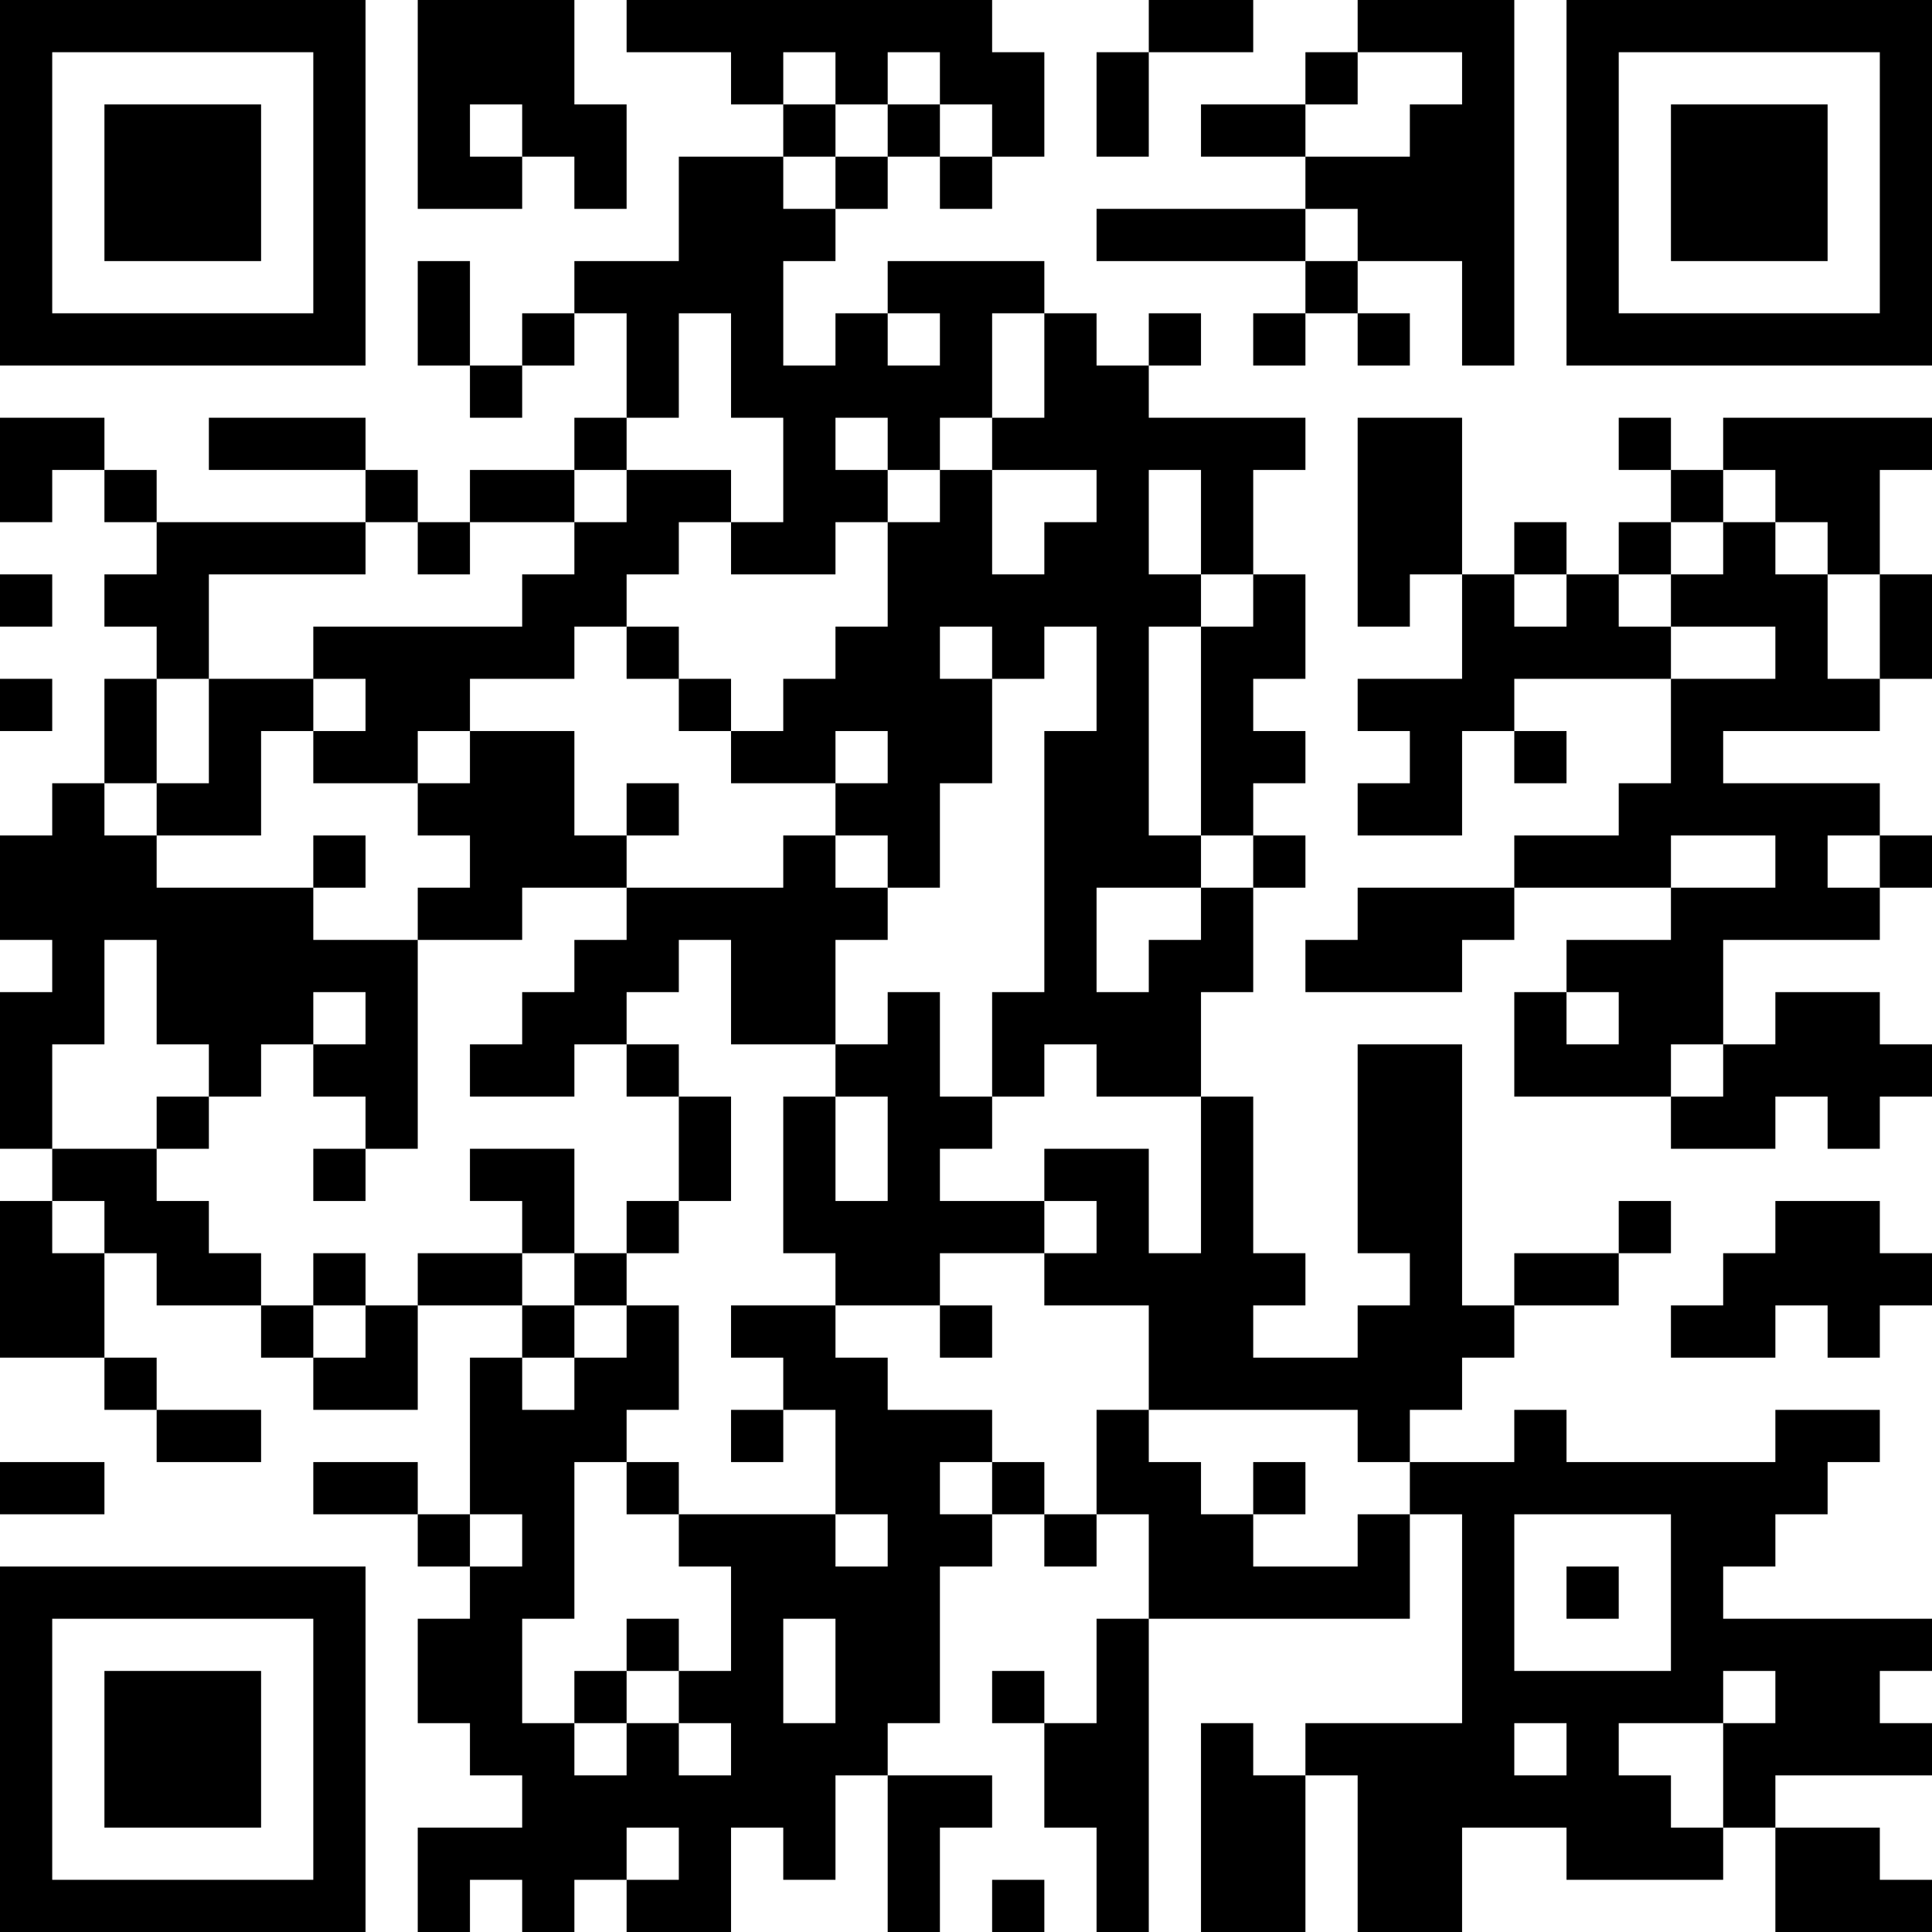 <?xml version="1.0" encoding="UTF-8"?>
<svg xmlns="http://www.w3.org/2000/svg" version="1.1" width="400" height="400" viewBox="0 0 400 400"><rect x="0" y="0" width="400" height="400" fill="#ffffff"/><g transform="scale(10.811)"><g transform="translate(0,0)"><path fill-rule="evenodd" d="M8 0L8 4L10 4L10 3L11 3L11 4L12 4L12 2L11 2L11 0ZM12 0L12 1L14 1L14 2L15 2L15 3L13 3L13 5L11 5L11 6L10 6L10 7L9 7L9 5L8 5L8 7L9 7L9 8L10 8L10 7L11 7L11 6L12 6L12 8L11 8L11 9L9 9L9 10L8 10L8 9L7 9L7 8L4 8L4 9L7 9L7 10L3 10L3 9L2 9L2 8L0 8L0 10L1 10L1 9L2 9L2 10L3 10L3 11L2 11L2 12L3 12L3 13L2 13L2 15L1 15L1 16L0 16L0 18L1 18L1 19L0 19L0 22L1 22L1 23L0 23L0 26L2 26L2 27L3 27L3 28L5 28L5 27L3 27L3 26L2 26L2 24L3 24L3 25L5 25L5 26L6 26L6 27L8 27L8 25L10 25L10 26L9 26L9 29L8 29L8 28L6 28L6 29L8 29L8 30L9 30L9 31L8 31L8 33L9 33L9 34L10 34L10 35L8 35L8 37L9 37L9 36L10 36L10 37L11 37L11 36L12 36L12 37L14 37L14 35L15 35L15 36L16 36L16 34L17 34L17 37L18 37L18 35L19 35L19 34L17 34L17 33L18 33L18 30L19 30L19 29L20 29L20 30L21 30L21 29L22 29L22 31L21 31L21 33L20 33L20 32L19 32L19 33L20 33L20 35L21 35L21 37L22 37L22 31L27 31L27 29L28 29L28 33L25 33L25 34L24 34L24 33L23 33L23 37L25 37L25 34L26 34L26 37L28 37L28 35L30 35L30 36L33 36L33 35L34 35L34 37L37 37L37 36L36 36L36 35L34 35L34 34L37 34L37 33L36 33L36 32L37 32L37 31L33 31L33 30L34 30L34 29L35 29L35 28L36 28L36 27L34 27L34 28L30 28L30 27L29 27L29 28L27 28L27 27L28 27L28 26L29 26L29 25L31 25L31 24L32 24L32 23L31 23L31 24L29 24L29 25L28 25L28 20L26 20L26 24L27 24L27 25L26 25L26 26L24 26L24 25L25 25L25 24L24 24L24 21L23 21L23 19L24 19L24 17L25 17L25 16L24 16L24 15L25 15L25 14L24 14L24 13L25 13L25 11L24 11L24 9L25 9L25 8L22 8L22 7L23 7L23 6L22 6L22 7L21 7L21 6L20 6L20 5L17 5L17 6L16 6L16 7L15 7L15 5L16 5L16 4L17 4L17 3L18 3L18 4L19 4L19 3L20 3L20 1L19 1L19 0ZM22 0L22 1L21 1L21 3L22 3L22 1L24 1L24 0ZM26 0L26 1L25 1L25 2L23 2L23 3L25 3L25 4L21 4L21 5L25 5L25 6L24 6L24 7L25 7L25 6L26 6L26 7L27 7L27 6L26 6L26 5L28 5L28 7L29 7L29 0ZM15 1L15 2L16 2L16 3L15 3L15 4L16 4L16 3L17 3L17 2L18 2L18 3L19 3L19 2L18 2L18 1L17 1L17 2L16 2L16 1ZM26 1L26 2L25 2L25 3L27 3L27 2L28 2L28 1ZM9 2L9 3L10 3L10 2ZM25 4L25 5L26 5L26 4ZM13 6L13 8L12 8L12 9L11 9L11 10L9 10L9 11L8 11L8 10L7 10L7 11L4 11L4 13L3 13L3 15L2 15L2 16L3 16L3 17L6 17L6 18L8 18L8 22L7 22L7 21L6 21L6 20L7 20L7 19L6 19L6 20L5 20L5 21L4 21L4 20L3 20L3 18L2 18L2 20L1 20L1 22L3 22L3 23L4 23L4 24L5 24L5 25L6 25L6 26L7 26L7 25L8 25L8 24L10 24L10 25L11 25L11 26L10 26L10 27L11 27L11 26L12 26L12 25L13 25L13 27L12 27L12 28L11 28L11 31L10 31L10 33L11 33L11 34L12 34L12 33L13 33L13 34L14 34L14 33L13 33L13 32L14 32L14 30L13 30L13 29L16 29L16 30L17 30L17 29L16 29L16 27L15 27L15 26L14 26L14 25L16 25L16 26L17 26L17 27L19 27L19 28L18 28L18 29L19 29L19 28L20 28L20 29L21 29L21 27L22 27L22 28L23 28L23 29L24 29L24 30L26 30L26 29L27 29L27 28L26 28L26 27L22 27L22 25L20 25L20 24L21 24L21 23L20 23L20 22L22 22L22 24L23 24L23 21L21 21L21 20L20 20L20 21L19 21L19 19L20 19L20 14L21 14L21 12L20 12L20 13L19 13L19 12L18 12L18 13L19 13L19 15L18 15L18 17L17 17L17 16L16 16L16 15L17 15L17 14L16 14L16 15L14 15L14 14L15 14L15 13L16 13L16 12L17 12L17 10L18 10L18 9L19 9L19 11L20 11L20 10L21 10L21 9L19 9L19 8L20 8L20 6L19 6L19 8L18 8L18 9L17 9L17 8L16 8L16 9L17 9L17 10L16 10L16 11L14 11L14 10L15 10L15 8L14 8L14 6ZM17 6L17 7L18 7L18 6ZM26 8L26 12L27 12L27 11L28 11L28 13L26 13L26 14L27 14L27 15L26 15L26 16L28 16L28 14L29 14L29 15L30 15L30 14L29 14L29 13L32 13L32 15L31 15L31 16L29 16L29 17L26 17L26 18L25 18L25 19L28 19L28 18L29 18L29 17L32 17L32 18L30 18L30 19L29 19L29 21L32 21L32 22L34 22L34 21L35 21L35 22L36 22L36 21L37 21L37 20L36 20L36 19L34 19L34 20L33 20L33 18L36 18L36 17L37 17L37 16L36 16L36 15L33 15L33 14L36 14L36 13L37 13L37 11L36 11L36 9L37 9L37 8L33 8L33 9L32 9L32 8L31 8L31 9L32 9L32 10L31 10L31 11L30 11L30 10L29 10L29 11L28 11L28 8ZM12 9L12 10L11 10L11 11L10 11L10 12L6 12L6 13L4 13L4 15L3 15L3 16L5 16L5 14L6 14L6 15L8 15L8 16L9 16L9 17L8 17L8 18L10 18L10 17L12 17L12 18L11 18L11 19L10 19L10 20L9 20L9 21L11 21L11 20L12 20L12 21L13 21L13 23L12 23L12 24L11 24L11 22L9 22L9 23L10 23L10 24L11 24L11 25L12 25L12 24L13 24L13 23L14 23L14 21L13 21L13 20L12 20L12 19L13 19L13 18L14 18L14 20L16 20L16 21L15 21L15 24L16 24L16 25L18 25L18 26L19 26L19 25L18 25L18 24L20 24L20 23L18 23L18 22L19 22L19 21L18 21L18 19L17 19L17 20L16 20L16 18L17 18L17 17L16 17L16 16L15 16L15 17L12 17L12 16L13 16L13 15L12 15L12 16L11 16L11 14L9 14L9 13L11 13L11 12L12 12L12 13L13 13L13 14L14 14L14 13L13 13L13 12L12 12L12 11L13 11L13 10L14 10L14 9ZM22 9L22 11L23 11L23 12L22 12L22 16L23 16L23 17L21 17L21 19L22 19L22 18L23 18L23 17L24 17L24 16L23 16L23 12L24 12L24 11L23 11L23 9ZM33 9L33 10L32 10L32 11L31 11L31 12L32 12L32 13L34 13L34 12L32 12L32 11L33 11L33 10L34 10L34 11L35 11L35 13L36 13L36 11L35 11L35 10L34 10L34 9ZM0 11L0 12L1 12L1 11ZM29 11L29 12L30 12L30 11ZM0 13L0 14L1 14L1 13ZM6 13L6 14L7 14L7 13ZM8 14L8 15L9 15L9 14ZM6 16L6 17L7 17L7 16ZM32 16L32 17L34 17L34 16ZM35 16L35 17L36 17L36 16ZM30 19L30 20L31 20L31 19ZM32 20L32 21L33 21L33 20ZM3 21L3 22L4 22L4 21ZM16 21L16 23L17 23L17 21ZM6 22L6 23L7 23L7 22ZM1 23L1 24L2 24L2 23ZM34 23L34 24L33 24L33 25L32 25L32 26L34 26L34 25L35 25L35 26L36 26L36 25L37 25L37 24L36 24L36 23ZM6 24L6 25L7 25L7 24ZM14 27L14 28L15 28L15 27ZM0 28L0 29L2 29L2 28ZM12 28L12 29L13 29L13 28ZM24 28L24 29L25 29L25 28ZM9 29L9 30L10 30L10 29ZM29 29L29 32L32 32L32 29ZM30 30L30 31L31 31L31 30ZM12 31L12 32L11 32L11 33L12 33L12 32L13 32L13 31ZM15 31L15 33L16 33L16 31ZM33 32L33 33L31 33L31 34L32 34L32 35L33 35L33 33L34 33L34 32ZM29 33L29 34L30 34L30 33ZM12 35L12 36L13 36L13 35ZM19 36L19 37L20 37L20 36ZM0 0L0 7L7 7L7 0ZM1 1L1 6L6 6L6 1ZM2 2L2 5L5 5L5 2ZM30 0L30 7L37 7L37 0ZM31 1L31 6L36 6L36 1ZM32 2L32 5L35 5L35 2ZM0 30L0 37L7 37L7 30ZM1 31L1 36L6 36L6 31ZM2 32L2 35L5 35L5 32Z" fill="#000000"/></g></g></svg>
